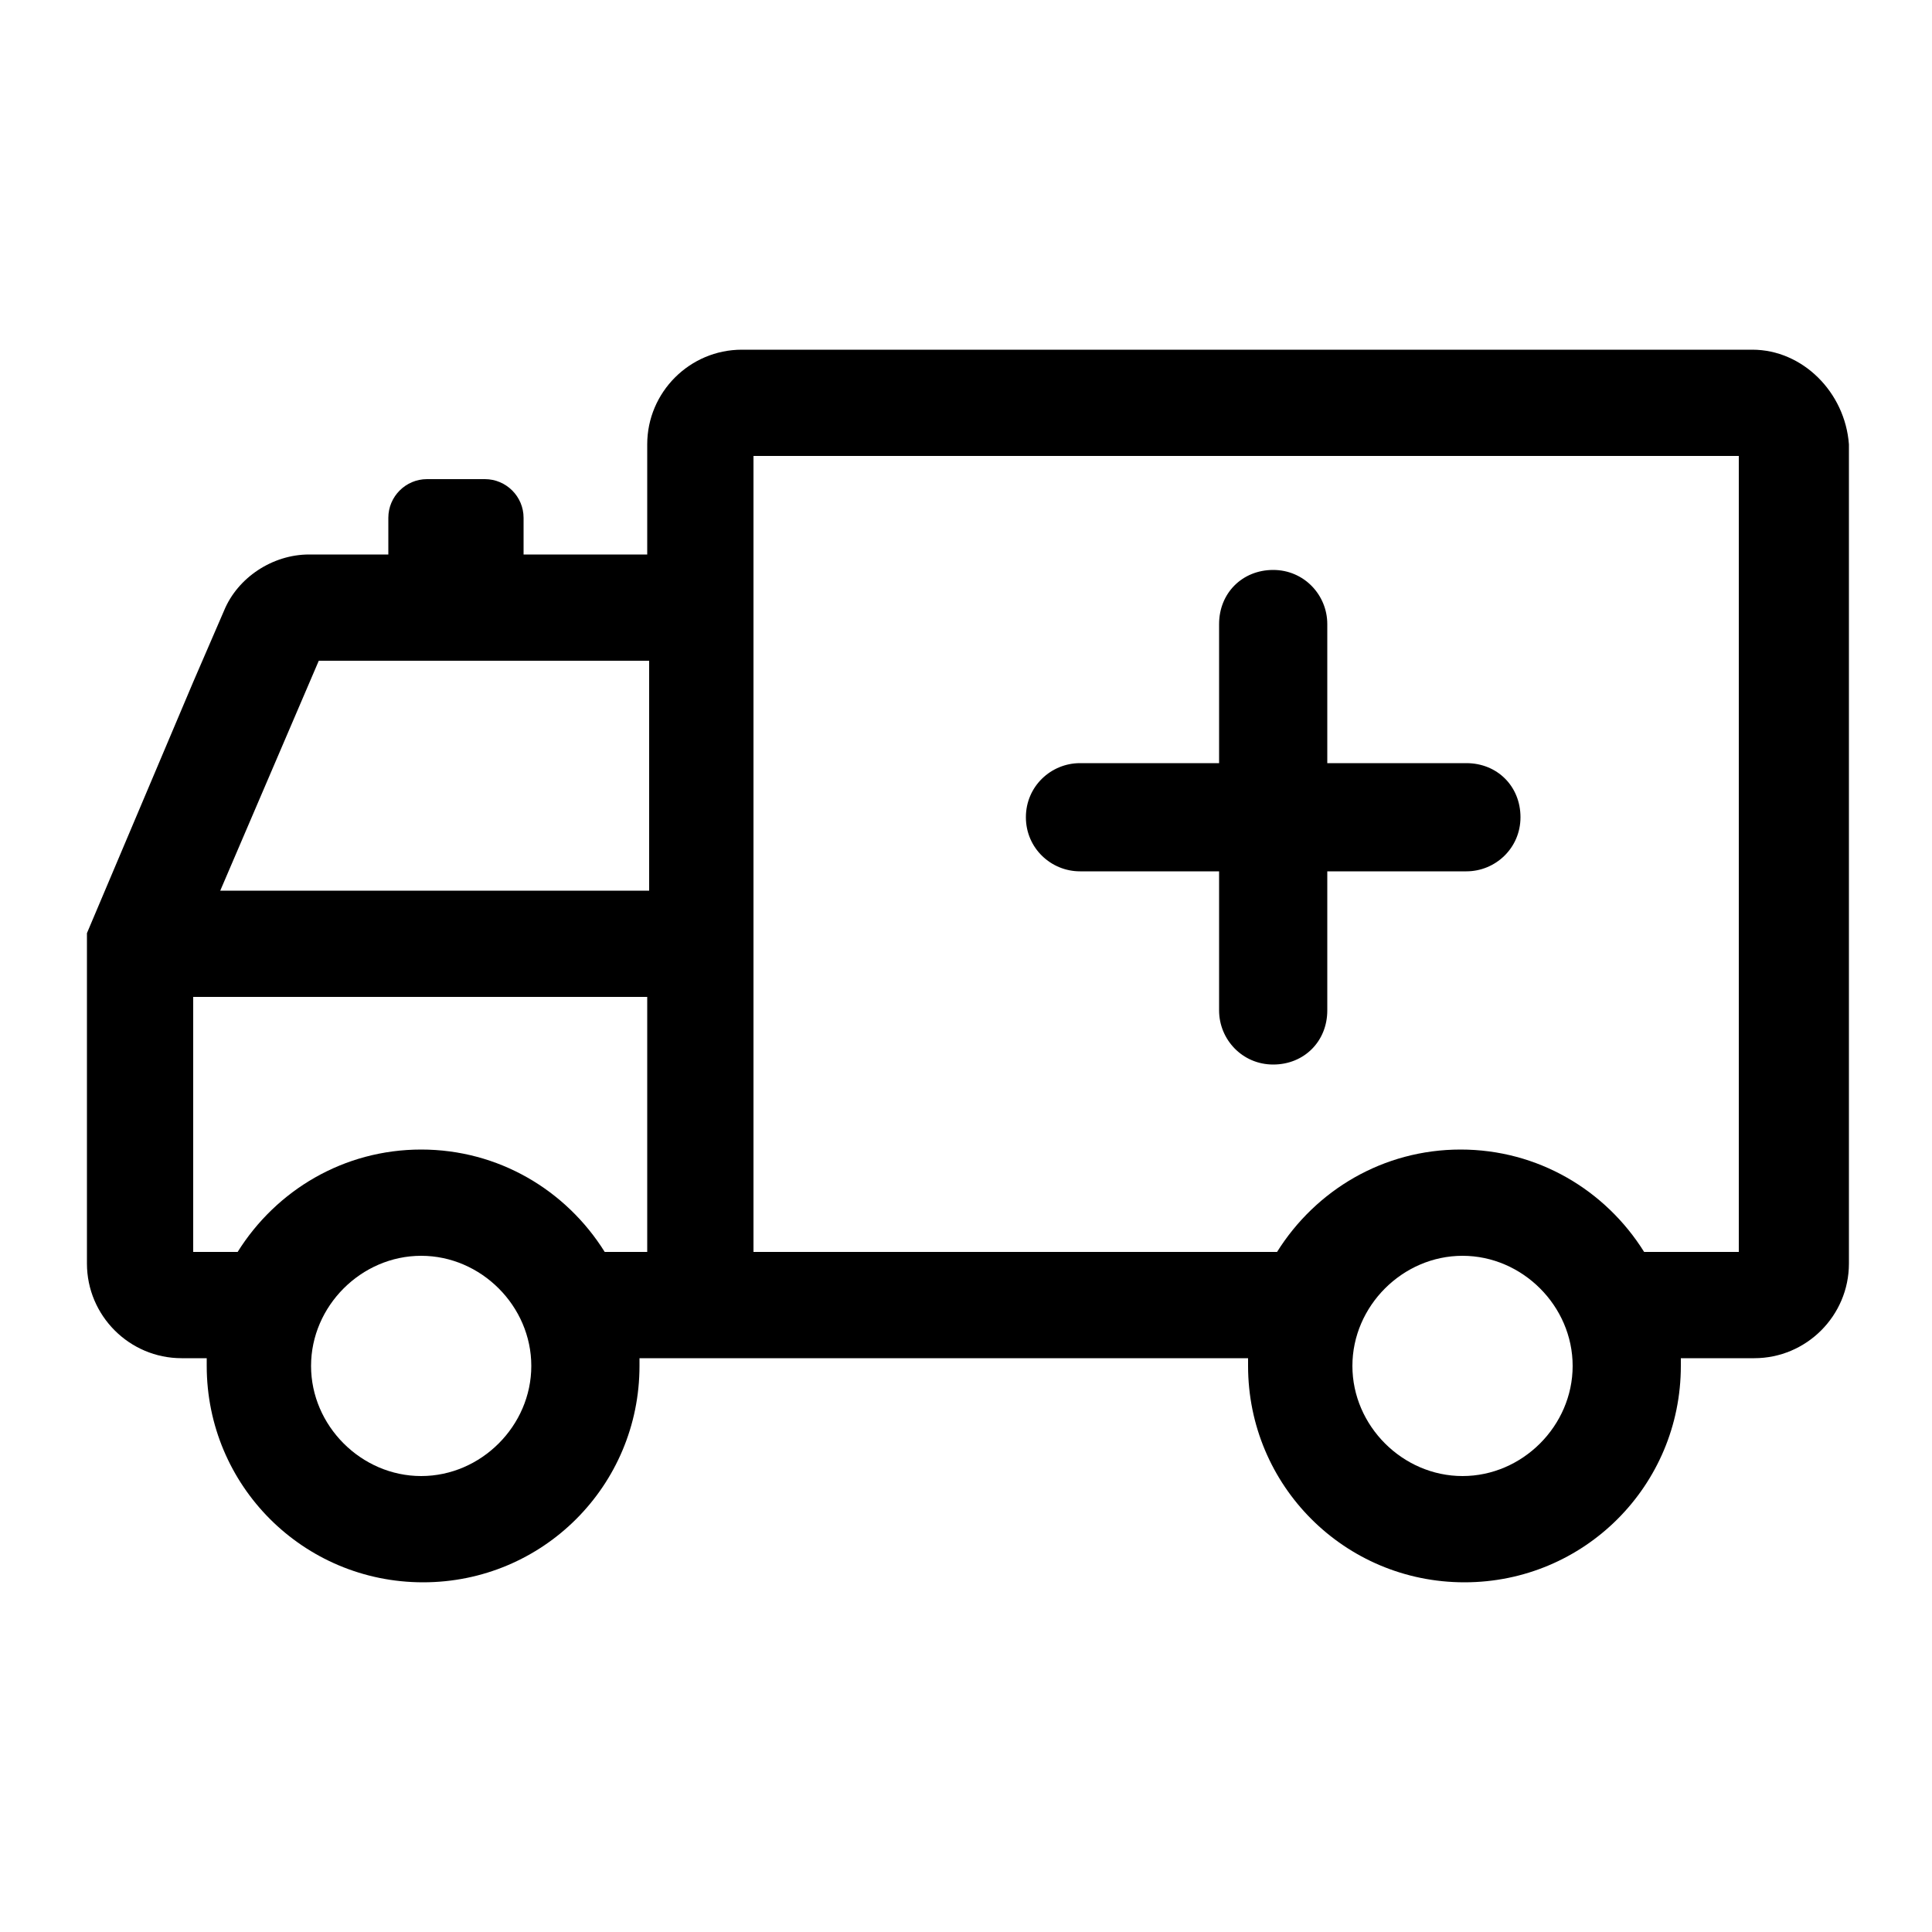 <?xml version="1.0" encoding="utf-8"?>
<!-- Generator: Adobe Illustrator 22.0.1, SVG Export Plug-In . SVG Version: 6.00 Build 0)  -->
<svg version="1.1" id="Layer_1" xmlns="http://www.w3.org/2000/svg" xmlns:xlink="http://www.w3.org/1999/xlink" x="0px" y="0px"
	 viewBox="0 0 100 100" style="enable-background:new 0 0 100 100;" xml:space="preserve">
<g>
	<path d="M90.7,18.1H38.4c-2.7,0-4.9,2.2-4.9,4.9v5.7h-6.4v-1.9c0-1.1-0.9-2-2-2h-3c-1.1,0-2,0.9-2,2v1.9H16c-1.9,0-3.7,1.2-4.4,2.9
		L10,35.3l-5.5,13v3.3v13.8c0,2.7,2.2,4.9,4.9,4.9h1.3c0,0.1,0,0.3,0,0.4c0,6.2,5,11.2,11.2,11.2c6.2,0,11.2-5,11.2-11.2
		c0-0.1,0-0.3,0-0.4h3.3v0h28.2c0,0.1,0,0.3,0,0.4c0,6.2,5,11.2,11.2,11.2c6.2,0,11.2-5,11.2-11.2c0-0.1,0-0.3,0-0.4h3.8
		c2.7,0,4.9-2.2,4.9-4.9V23C95.5,20.3,93.3,18.1,90.7,18.1z M16.5,34.2h17.1v11.9H11.4L16.5,34.2z M21.8,76.4
		c-3.1,0-5.7-2.6-5.7-5.7c0-3.1,2.6-5.7,5.7-5.7c3.1,0,5.7,2.6,5.7,5.7C27.5,73.8,24.9,76.4,21.8,76.4z M21.8,59.5
		c-4,0-7.5,2.1-9.5,5.3H10V51.6h23.5v13.2h-2.2c0,0,0,0,0,0C29.3,61.6,25.8,59.5,21.8,59.5z M75.7,76.4c-3.1,0-5.7-2.6-5.7-5.7
		c0-3.1,2.6-5.7,5.7-5.7s5.7,2.6,5.7,5.7C81.4,73.8,78.8,76.4,75.7,76.4z M90,64.8h-4.9c-2-3.2-5.5-5.3-9.5-5.3
		c-4,0-7.5,2.1-9.5,5.3H39V51.6V28.7v-5.1h51V64.8z"/>
	<path d="M55.9,45.1h7.2v7.2c0,1.5,1.2,2.8,2.8,2.8s2.8-1.2,2.8-2.8v-7.2h7.2c1.5,0,2.8-1.2,2.8-2.8s-1.2-2.8-2.8-2.8h-7.2v-7.2
		c0-1.5-1.2-2.8-2.8-2.8s-2.8,1.2-2.8,2.8v7.2h-7.2c-1.5,0-2.8,1.2-2.8,2.8S54.4,45.1,55.9,45.1z"/>
</g>
</svg>

